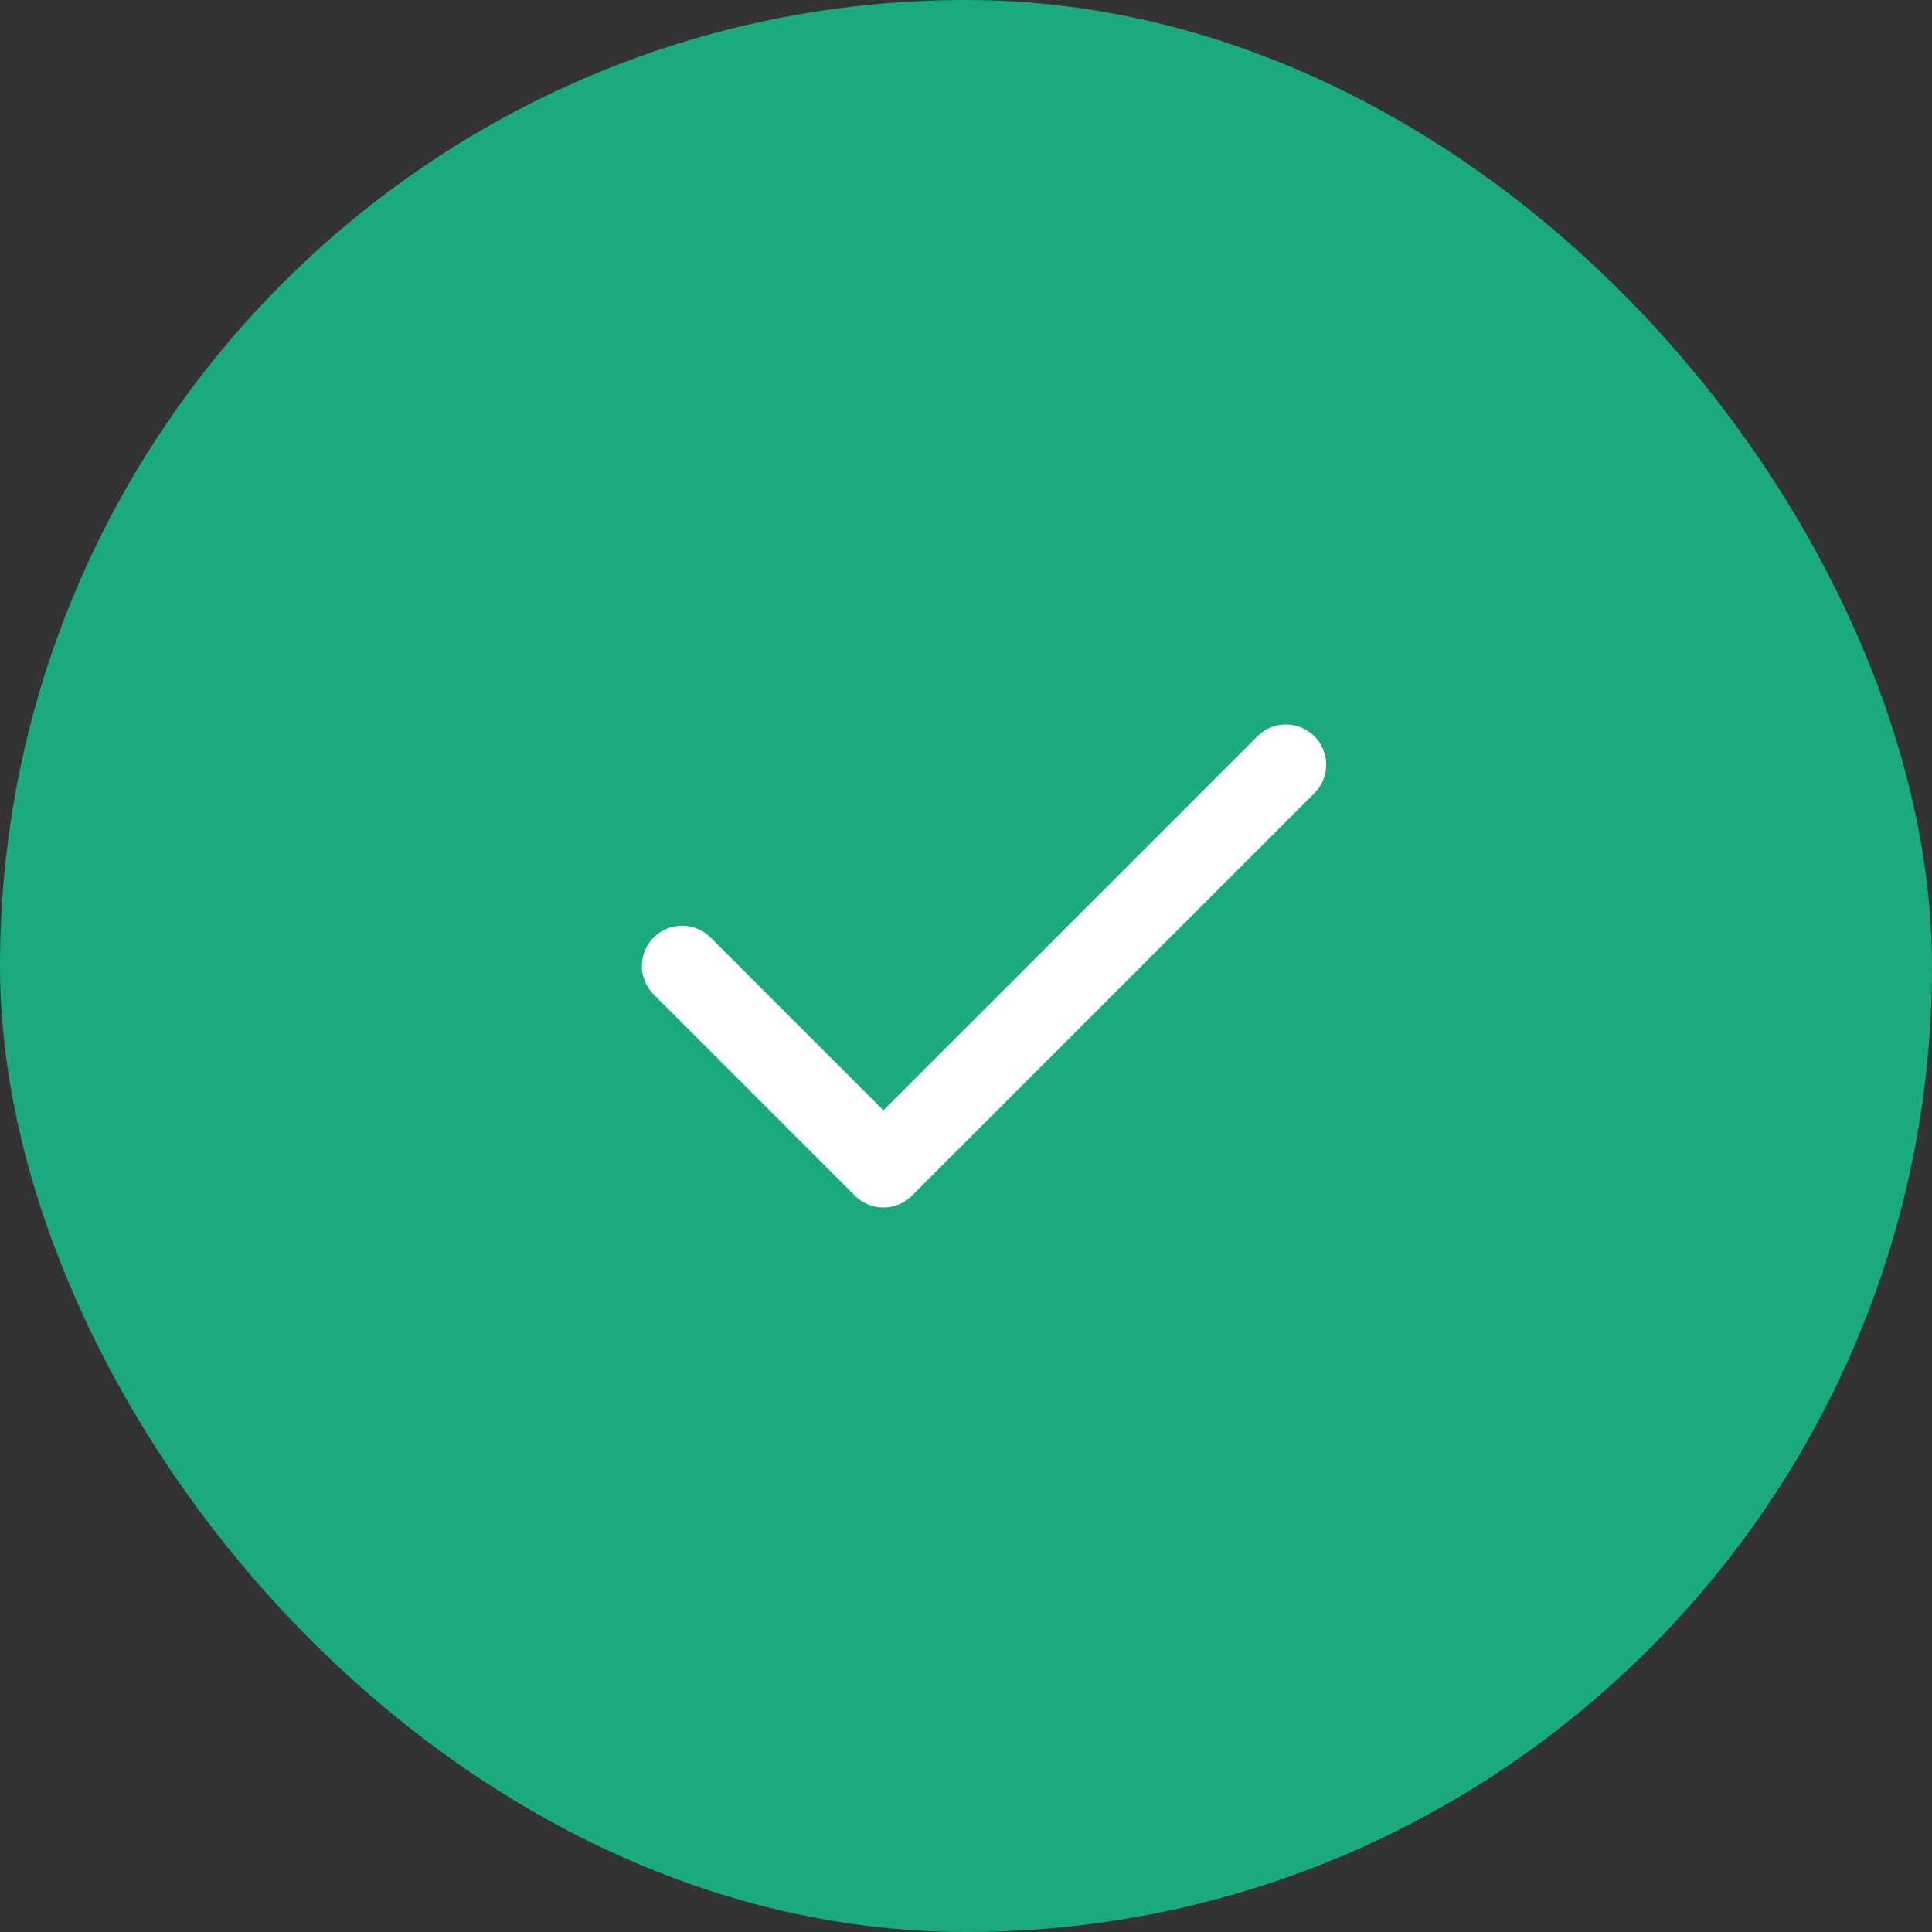 <svg width="36" height="36" viewBox="0 0 36 36" fill="none" xmlns="http://www.w3.org/2000/svg">
<rect x="0" y="0" width="36" height="36" fill="#333333" stroke="none"/>
<rect width="36" height="36" rx="18" fill="#1BA97F"/>
<path d="M12.711 18L16.461 21.75L23.961 14.25" stroke="white" stroke-width="1.5" stroke-linecap="round" stroke-linejoin="round"/>
</svg>
